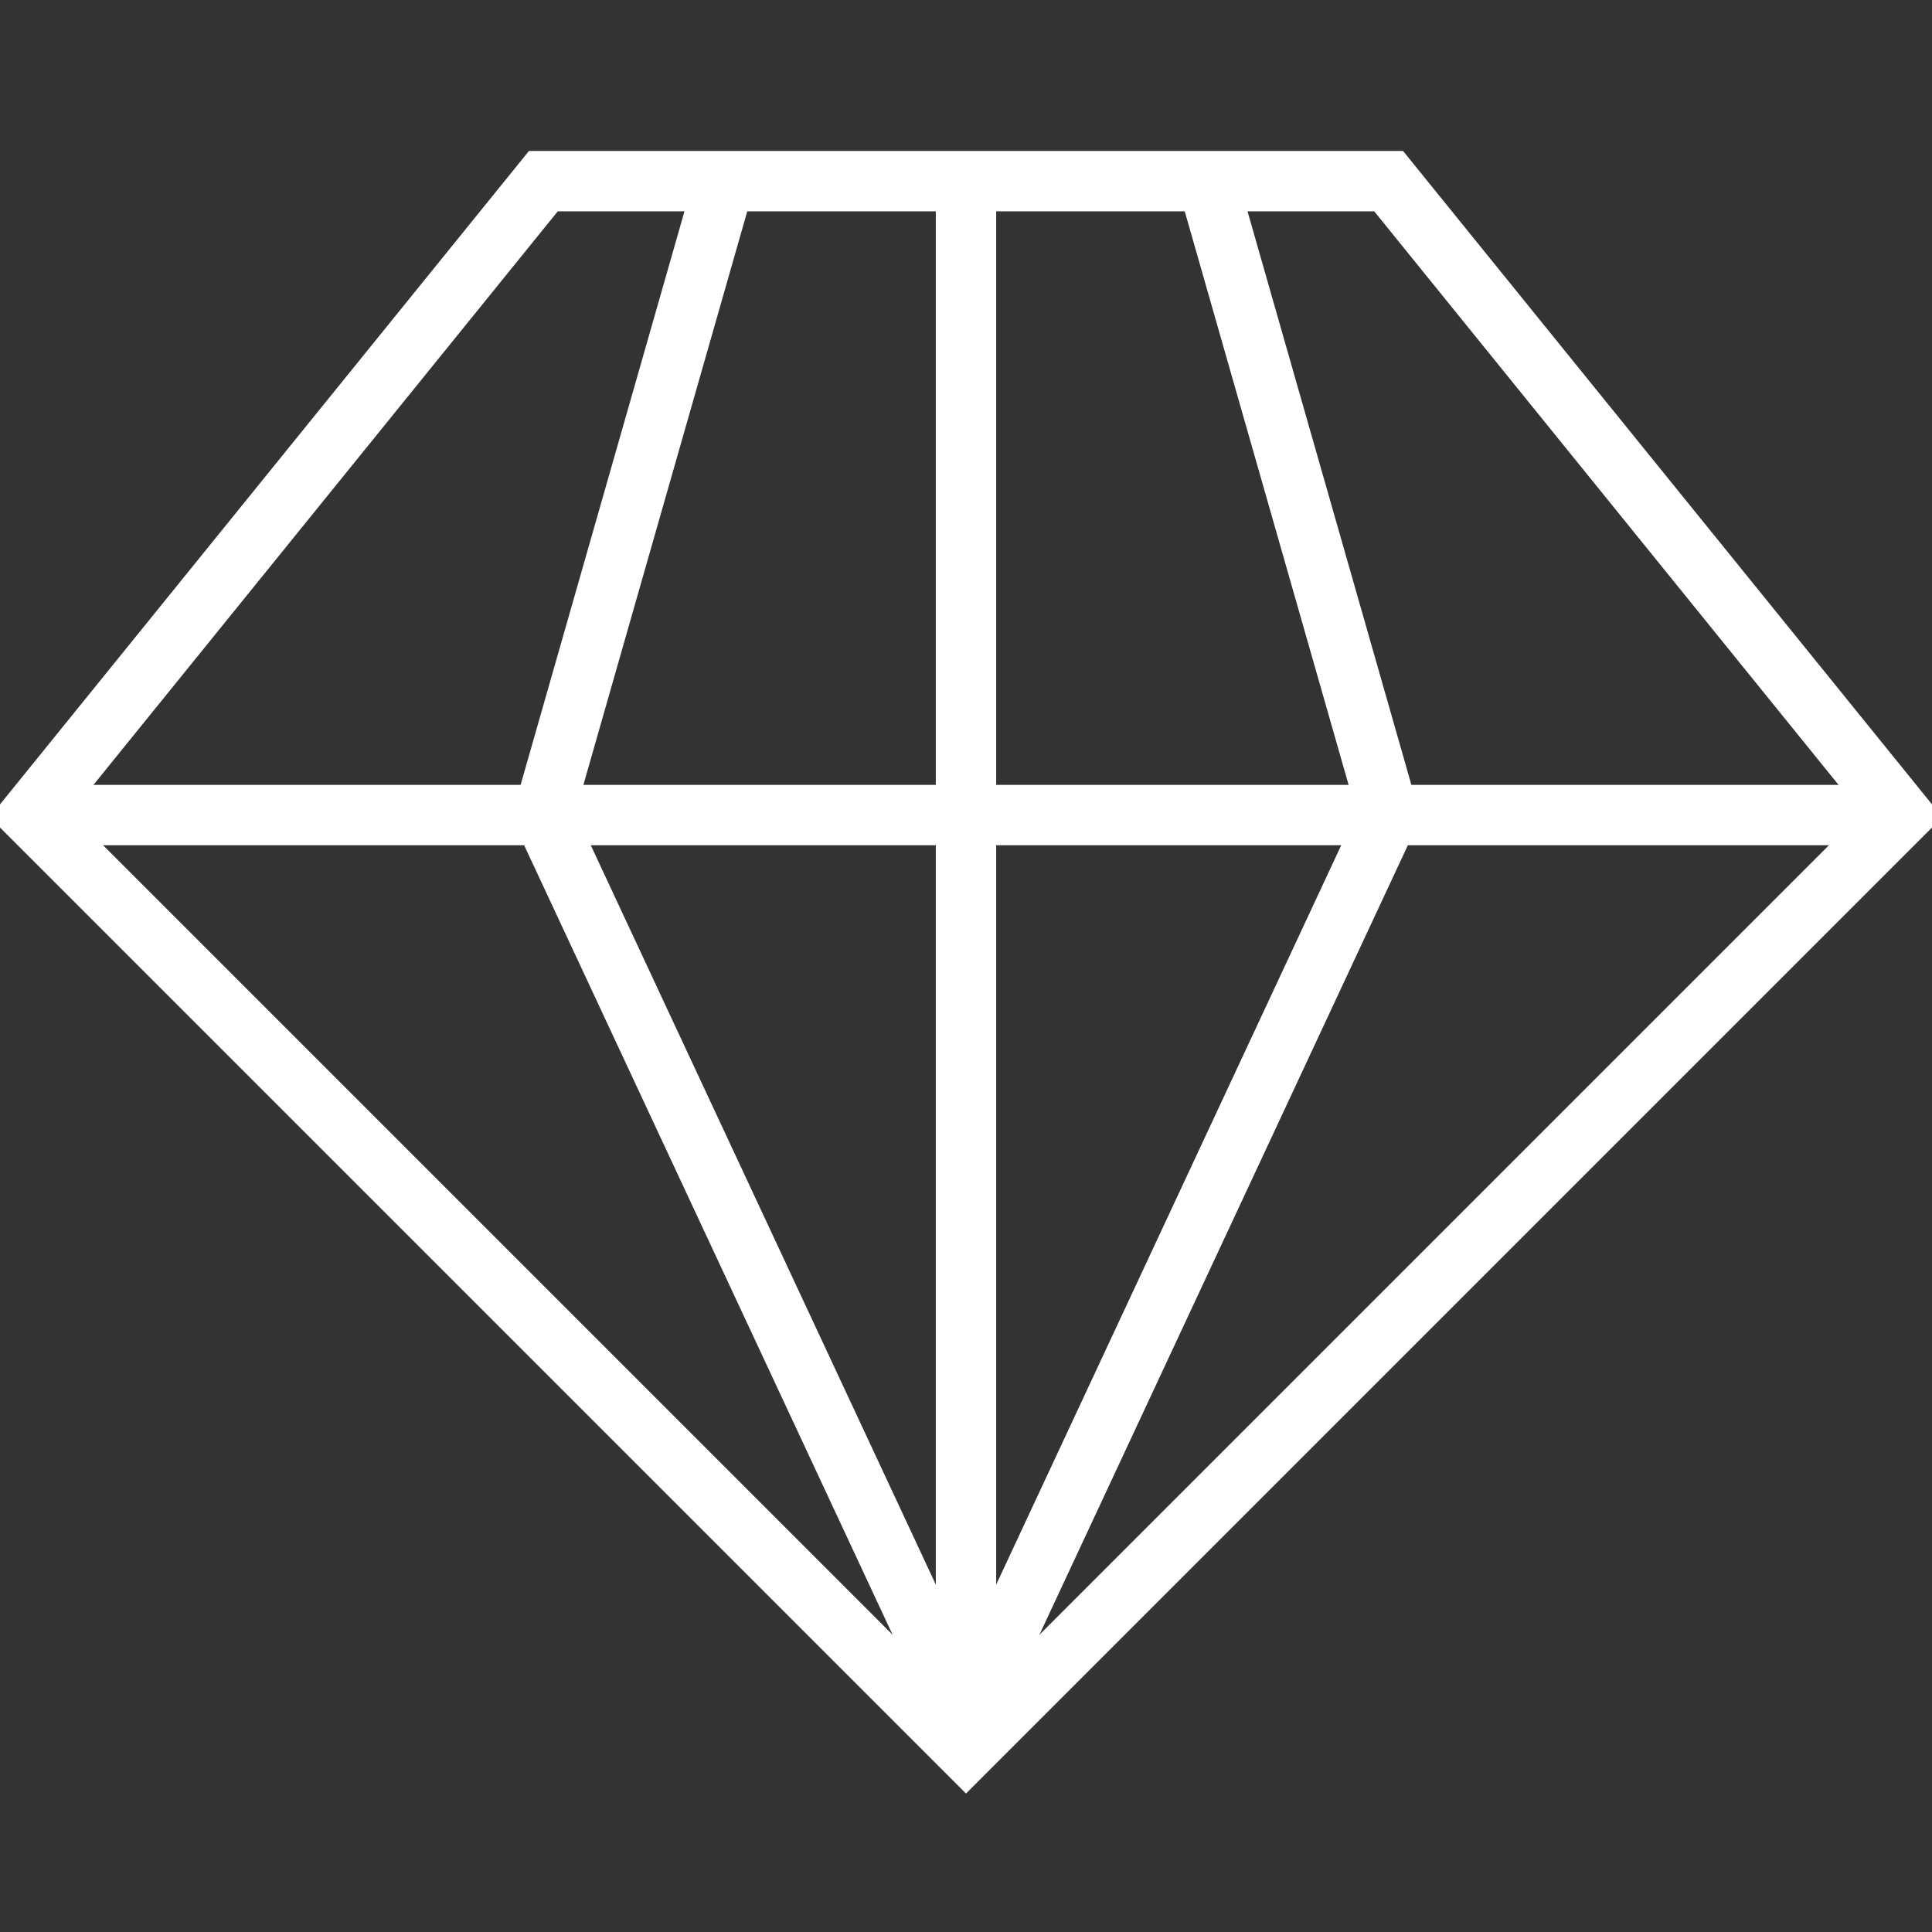 <?xml version="1.0" encoding="utf-8"?>
<!-- Generator: Adobe Illustrator 22.0.1, SVG Export Plug-In . SVG Version: 6.00 Build 0)  -->
<svg version="1.1" id="nectar-svg-animation-instance-2"
	 xmlns="http://www.w3.org/2000/svg" xmlns:xlink="http://www.w3.org/1999/xlink" x="0px" y="0px" viewBox="0 0 64 64"
	 style="enable-background:new 0 0 64 64;" xml:space="preserve">
<rect x="0" y="0" width="64" height="64" fill="#333333" stroke="none"/>
<style type="text/css">
	.st0{fill:none;stroke:#FFFFFF;stroke-width:2;stroke-miterlimit:10;stroke-dasharray:225,227;}
	.st1{fill:none;stroke:#FFFFFF;stroke-width:2;stroke-miterlimit:10;stroke-dasharray:55,57;}
	.st2{fill:none;stroke:#FFFFFF;stroke-width:2;stroke-miterlimit:10;stroke-dasharray:62,64;}
</style>
<g>
	<path class="st0" d="M29,6h17l17,21L32,58L1,27L18,6h14v52"/>
	<path class="st1" d="M32,57L18,27l6-21"/>
	<path class="st1" d="M32,57l14-30L40,6"/>
	<path class="st2" d="M1,27h62"/>
</g>
</svg>
